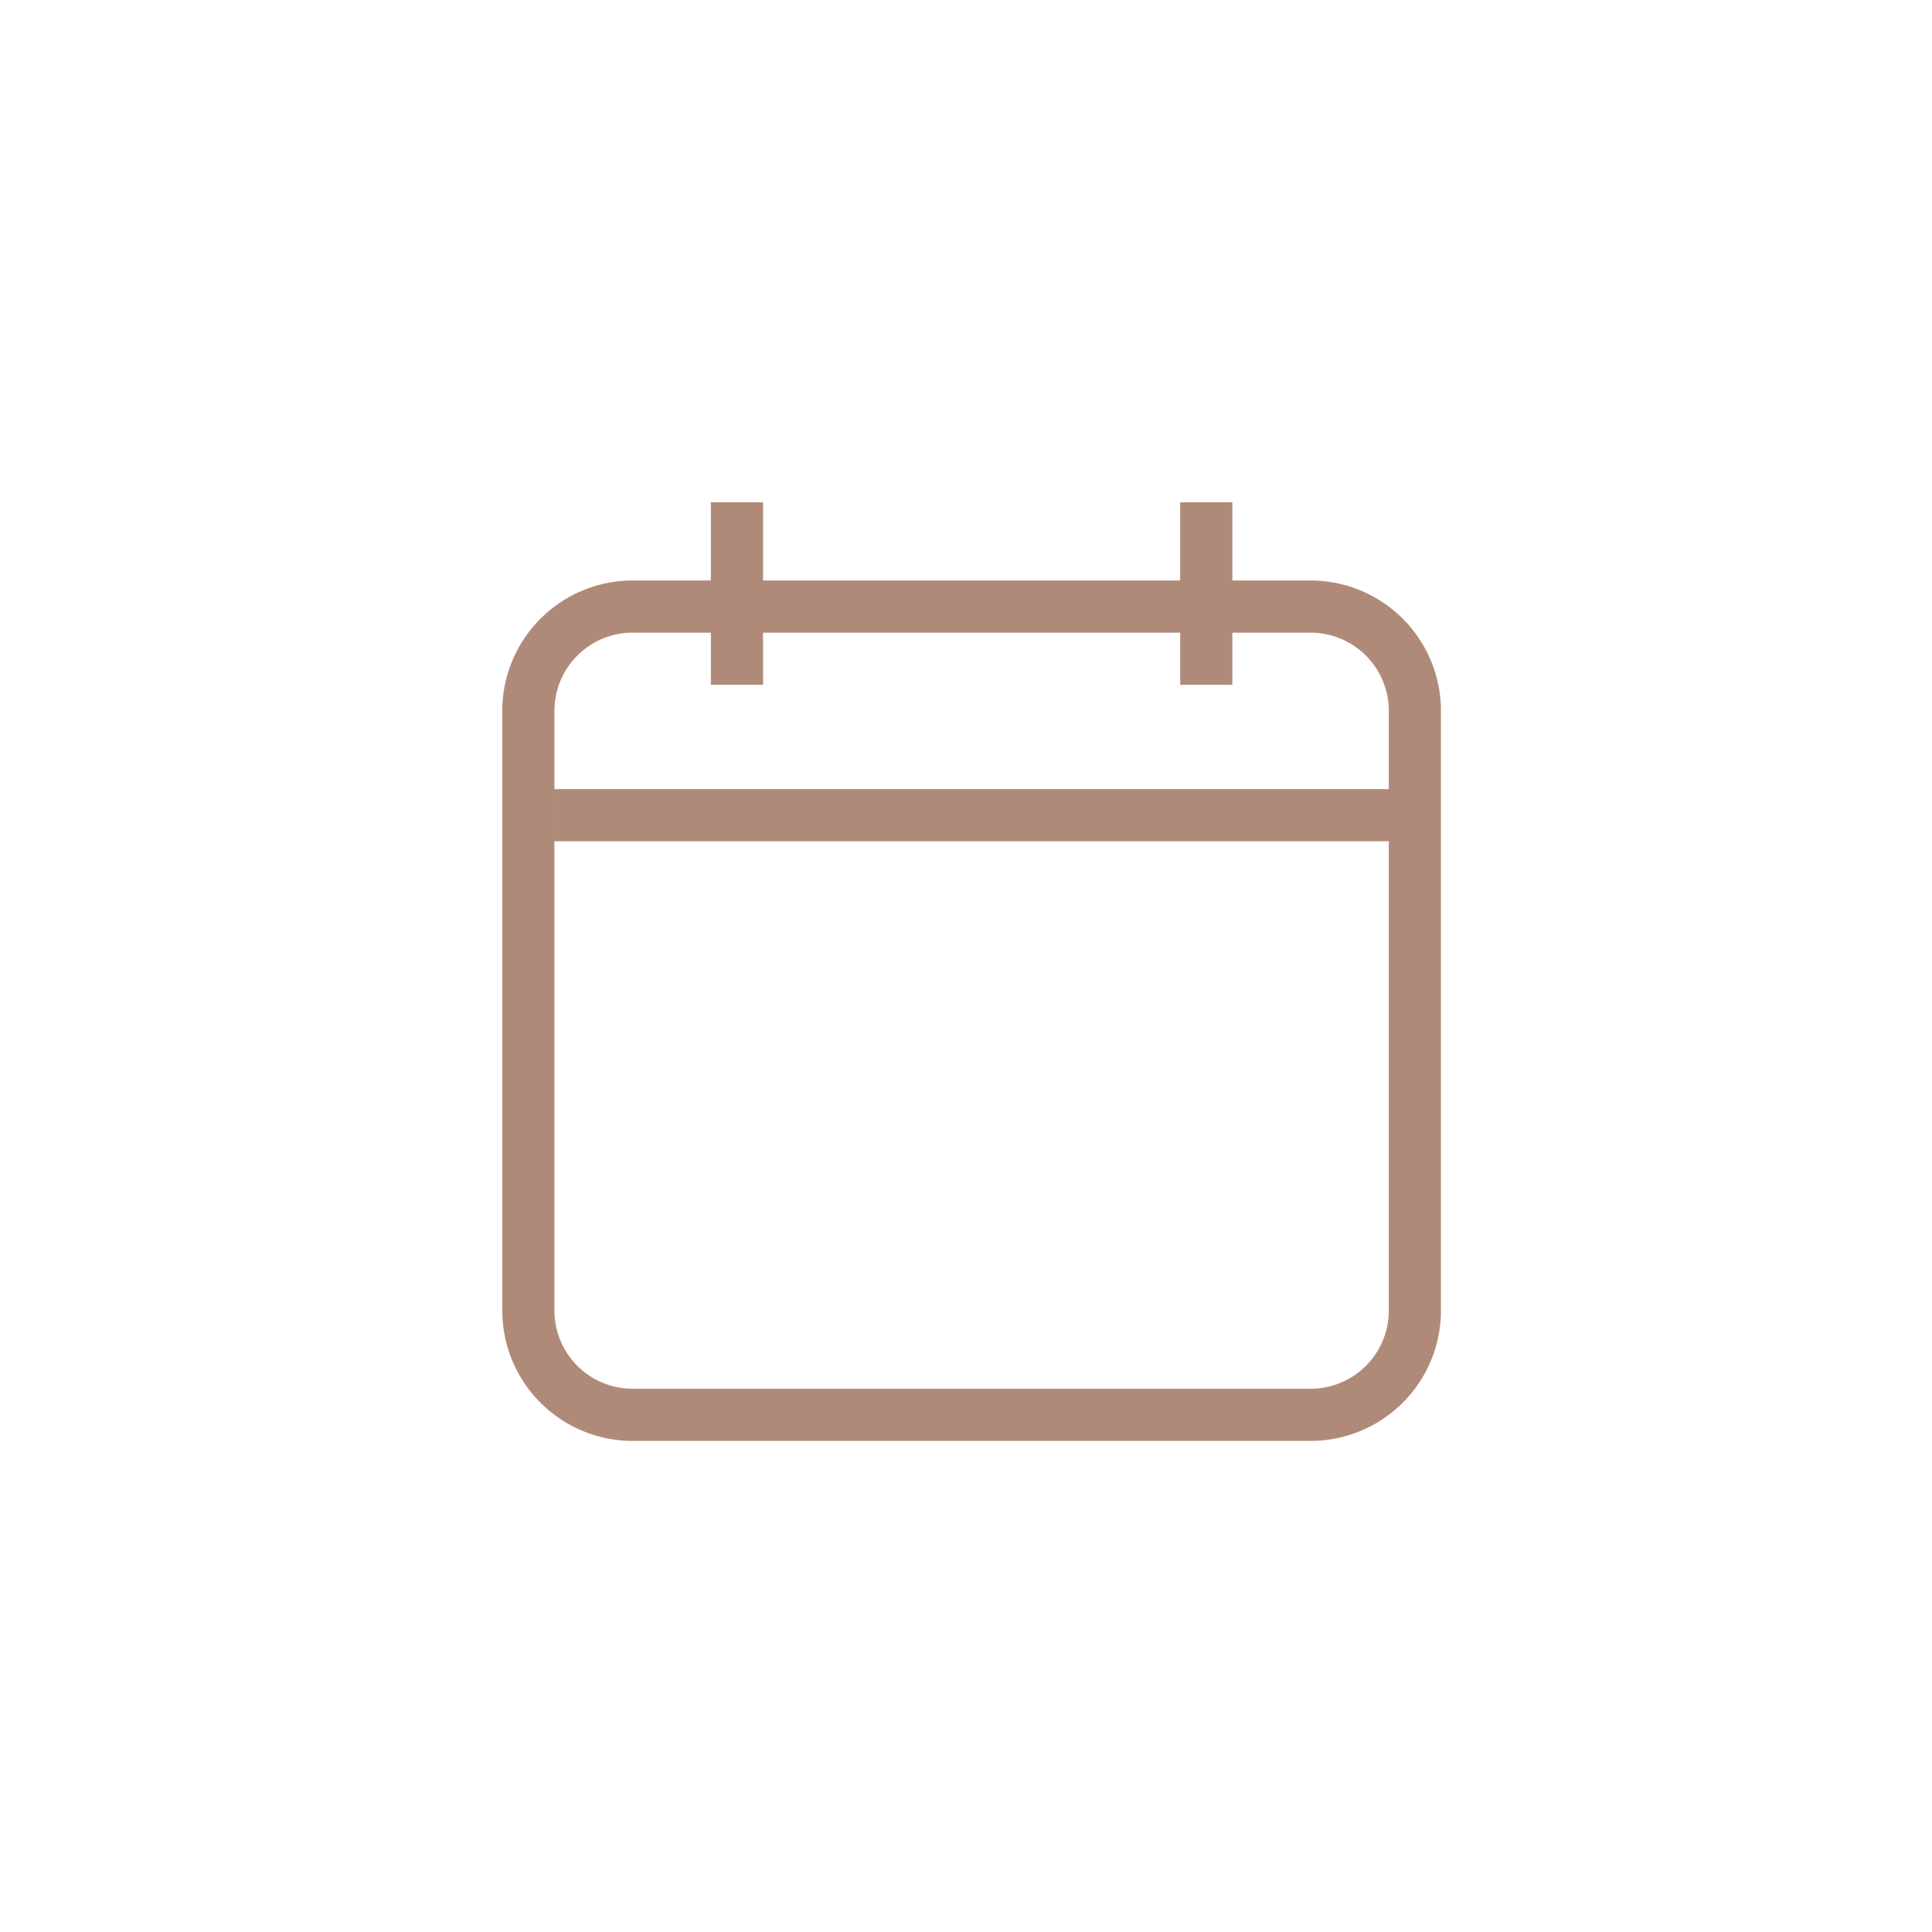 <svg xmlns="http://www.w3.org/2000/svg" xmlns:xlink="http://www.w3.org/1999/xlink" width="100" height="100" viewBox="0 0 100 100"><defs><clipPath id="a"><path d="M0,0H48.581V-48.581H0Z" fill="none"/></clipPath></defs><g transform="translate(-601 -107)"><rect width="100" height="100" transform="translate(601 107)" fill="none"/><g transform="translate(627 181.581)"><g clip-path="url(#a)"><g transform="translate(41.834 -1.349)"><path d="M0,0H-35.086a5.4,5.4,0,0,1-5.4-5.4V-36.436a5.4,5.4,0,0,1,5.4-5.4H0a5.4,5.4,0,0,1,5.4,5.4V-5.4A5.4,5.4,0,0,1,0,0ZM-39.135-31.038H6.747" fill="none" stroke="#b08a78" stroke-linejoin="round" stroke-width="2.699"/></g><g transform="translate(12.145 -48.581)"><path d="M0,0V9.446" fill="none" stroke="#b08a78" stroke-linejoin="round" stroke-width="2.699"/></g><g transform="translate(36.436 -48.581)"><path d="M0,0V9.446" fill="none" stroke="#b08a78" stroke-linejoin="round" stroke-width="2.699"/></g></g></g></g></svg>
